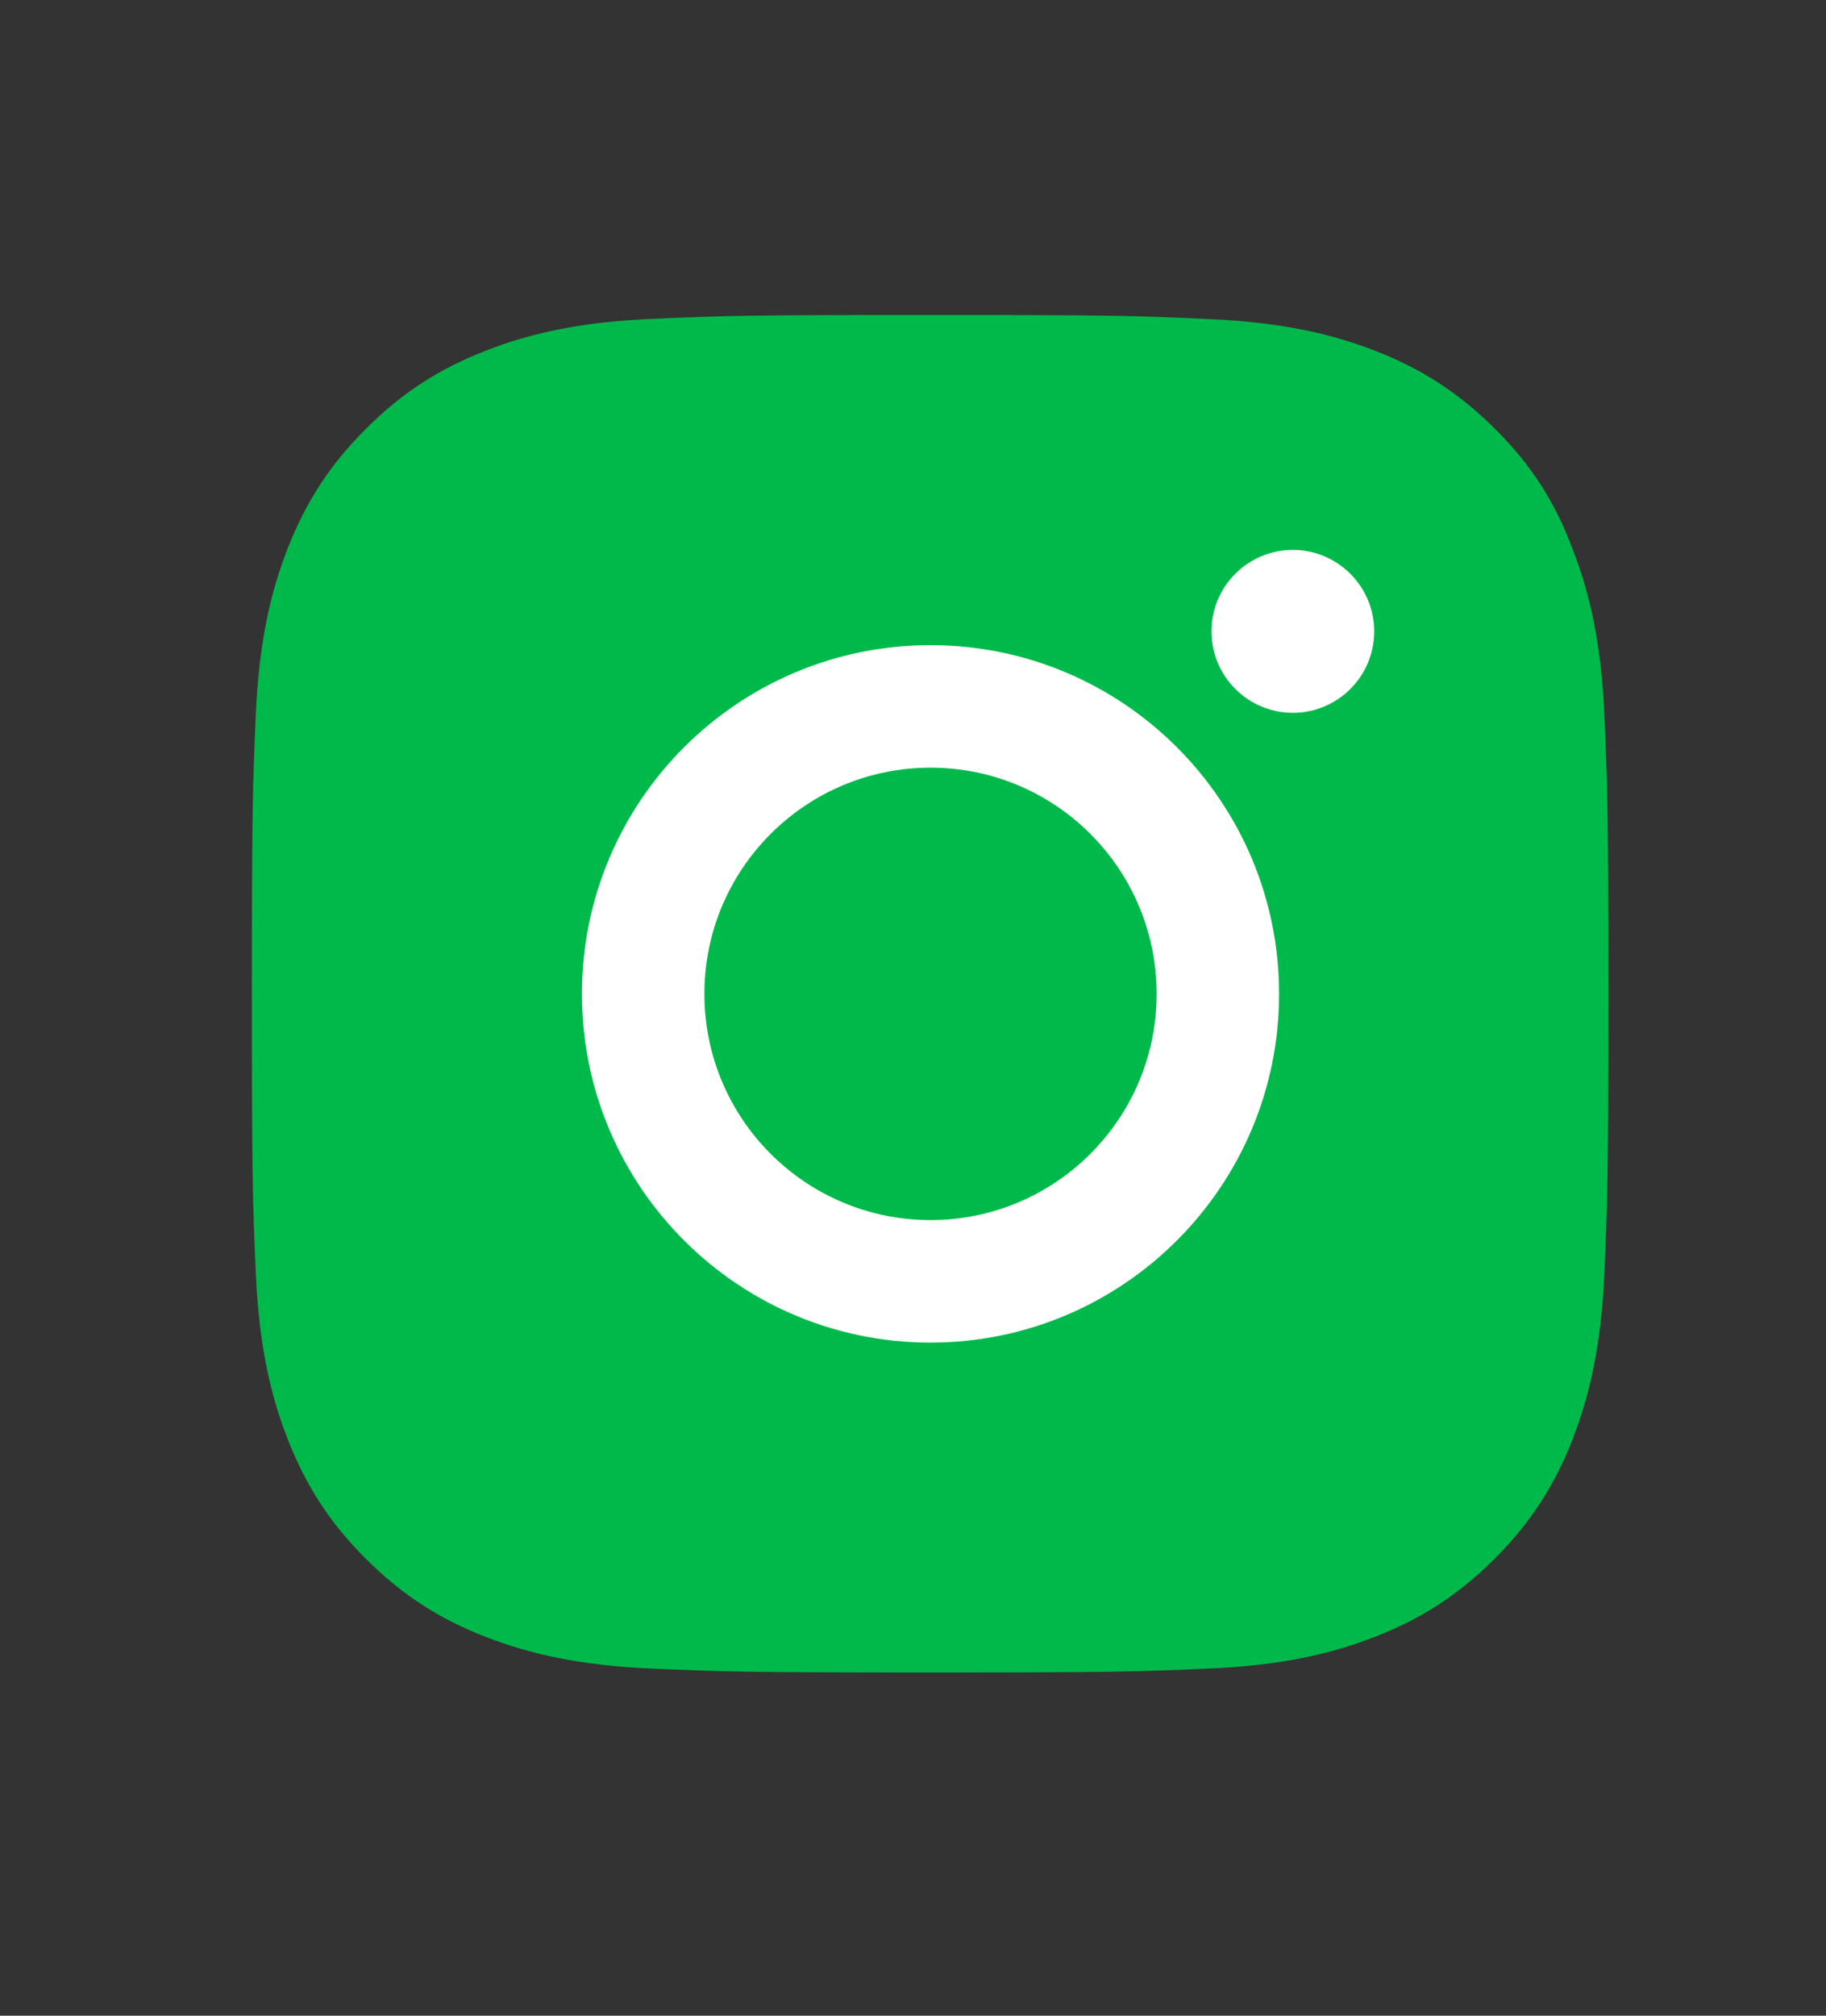 <svg width="29" height="32" viewBox="0 0 29 32" fill="none" xmlns="http://www.w3.org/2000/svg">
<rect x="0" y="0" width="29" height="32" fill="#333333" stroke="none"/>
<g clip-path="url(#clip0_1935_59008)">
<path d="M10.336 5.063C11.486 5.013 11.852 5 14.778 5C17.704 5 18.07 5.013 19.224 5.067C20.369 5.118 21.152 5.303 21.838 5.568C22.545 5.842 23.147 6.213 23.745 6.81C24.347 7.408 24.713 8.01 24.979 8.726C25.244 9.408 25.429 10.195 25.48 11.34C25.53 12.49 25.543 12.856 25.543 15.782C25.543 18.708 25.53 19.074 25.48 20.224C25.429 21.369 25.244 22.152 24.979 22.838C24.705 23.545 24.335 24.147 23.737 24.745C23.139 25.343 22.537 25.713 21.83 25.987C21.148 26.252 20.36 26.438 19.215 26.488C18.066 26.539 17.7 26.551 14.774 26.551C11.848 26.551 11.481 26.539 10.332 26.488C9.187 26.438 8.404 26.252 7.717 25.987C7.01 25.713 6.408 25.343 5.81 24.745C5.208 24.147 4.842 23.545 4.564 22.834C4.299 22.152 4.114 21.364 4.063 20.219C4.013 19.07 4 18.704 4 15.778C4 12.852 4.013 12.486 4.063 11.332C4.114 10.187 4.299 9.404 4.564 8.717C4.842 8.01 5.208 7.408 5.81 6.81C6.408 6.208 7.01 5.842 7.722 5.564C8.404 5.299 9.191 5.114 10.336 5.063Z" fill="#00B94B"/>
<path d="M14.778 10.242C11.721 10.242 9.242 12.721 9.242 15.778C9.242 18.834 11.721 21.314 14.778 21.314C17.834 21.314 20.314 18.834 20.314 15.778C20.314 12.721 17.834 10.242 14.778 10.242ZM14.778 19.369C12.795 19.369 11.187 17.761 11.187 15.778C11.187 13.795 12.795 12.187 14.778 12.187C16.761 12.187 18.369 13.795 18.369 15.778C18.369 17.761 16.761 19.369 14.778 19.369Z" fill="white"/>
<path d="M21.825 10.023C21.825 10.739 21.244 11.316 20.533 11.316C19.817 11.316 19.24 10.735 19.24 10.023C19.24 9.307 19.821 8.73 20.533 8.73C21.244 8.73 21.825 9.311 21.825 10.023Z" fill="white"/>
</g>
<defs>
<clipPath id="clip0_1935_59008">
<rect width="21.556" height="21.556" fill="white" transform="translate(4 5)"/>
</clipPath>
</defs>
</svg>
